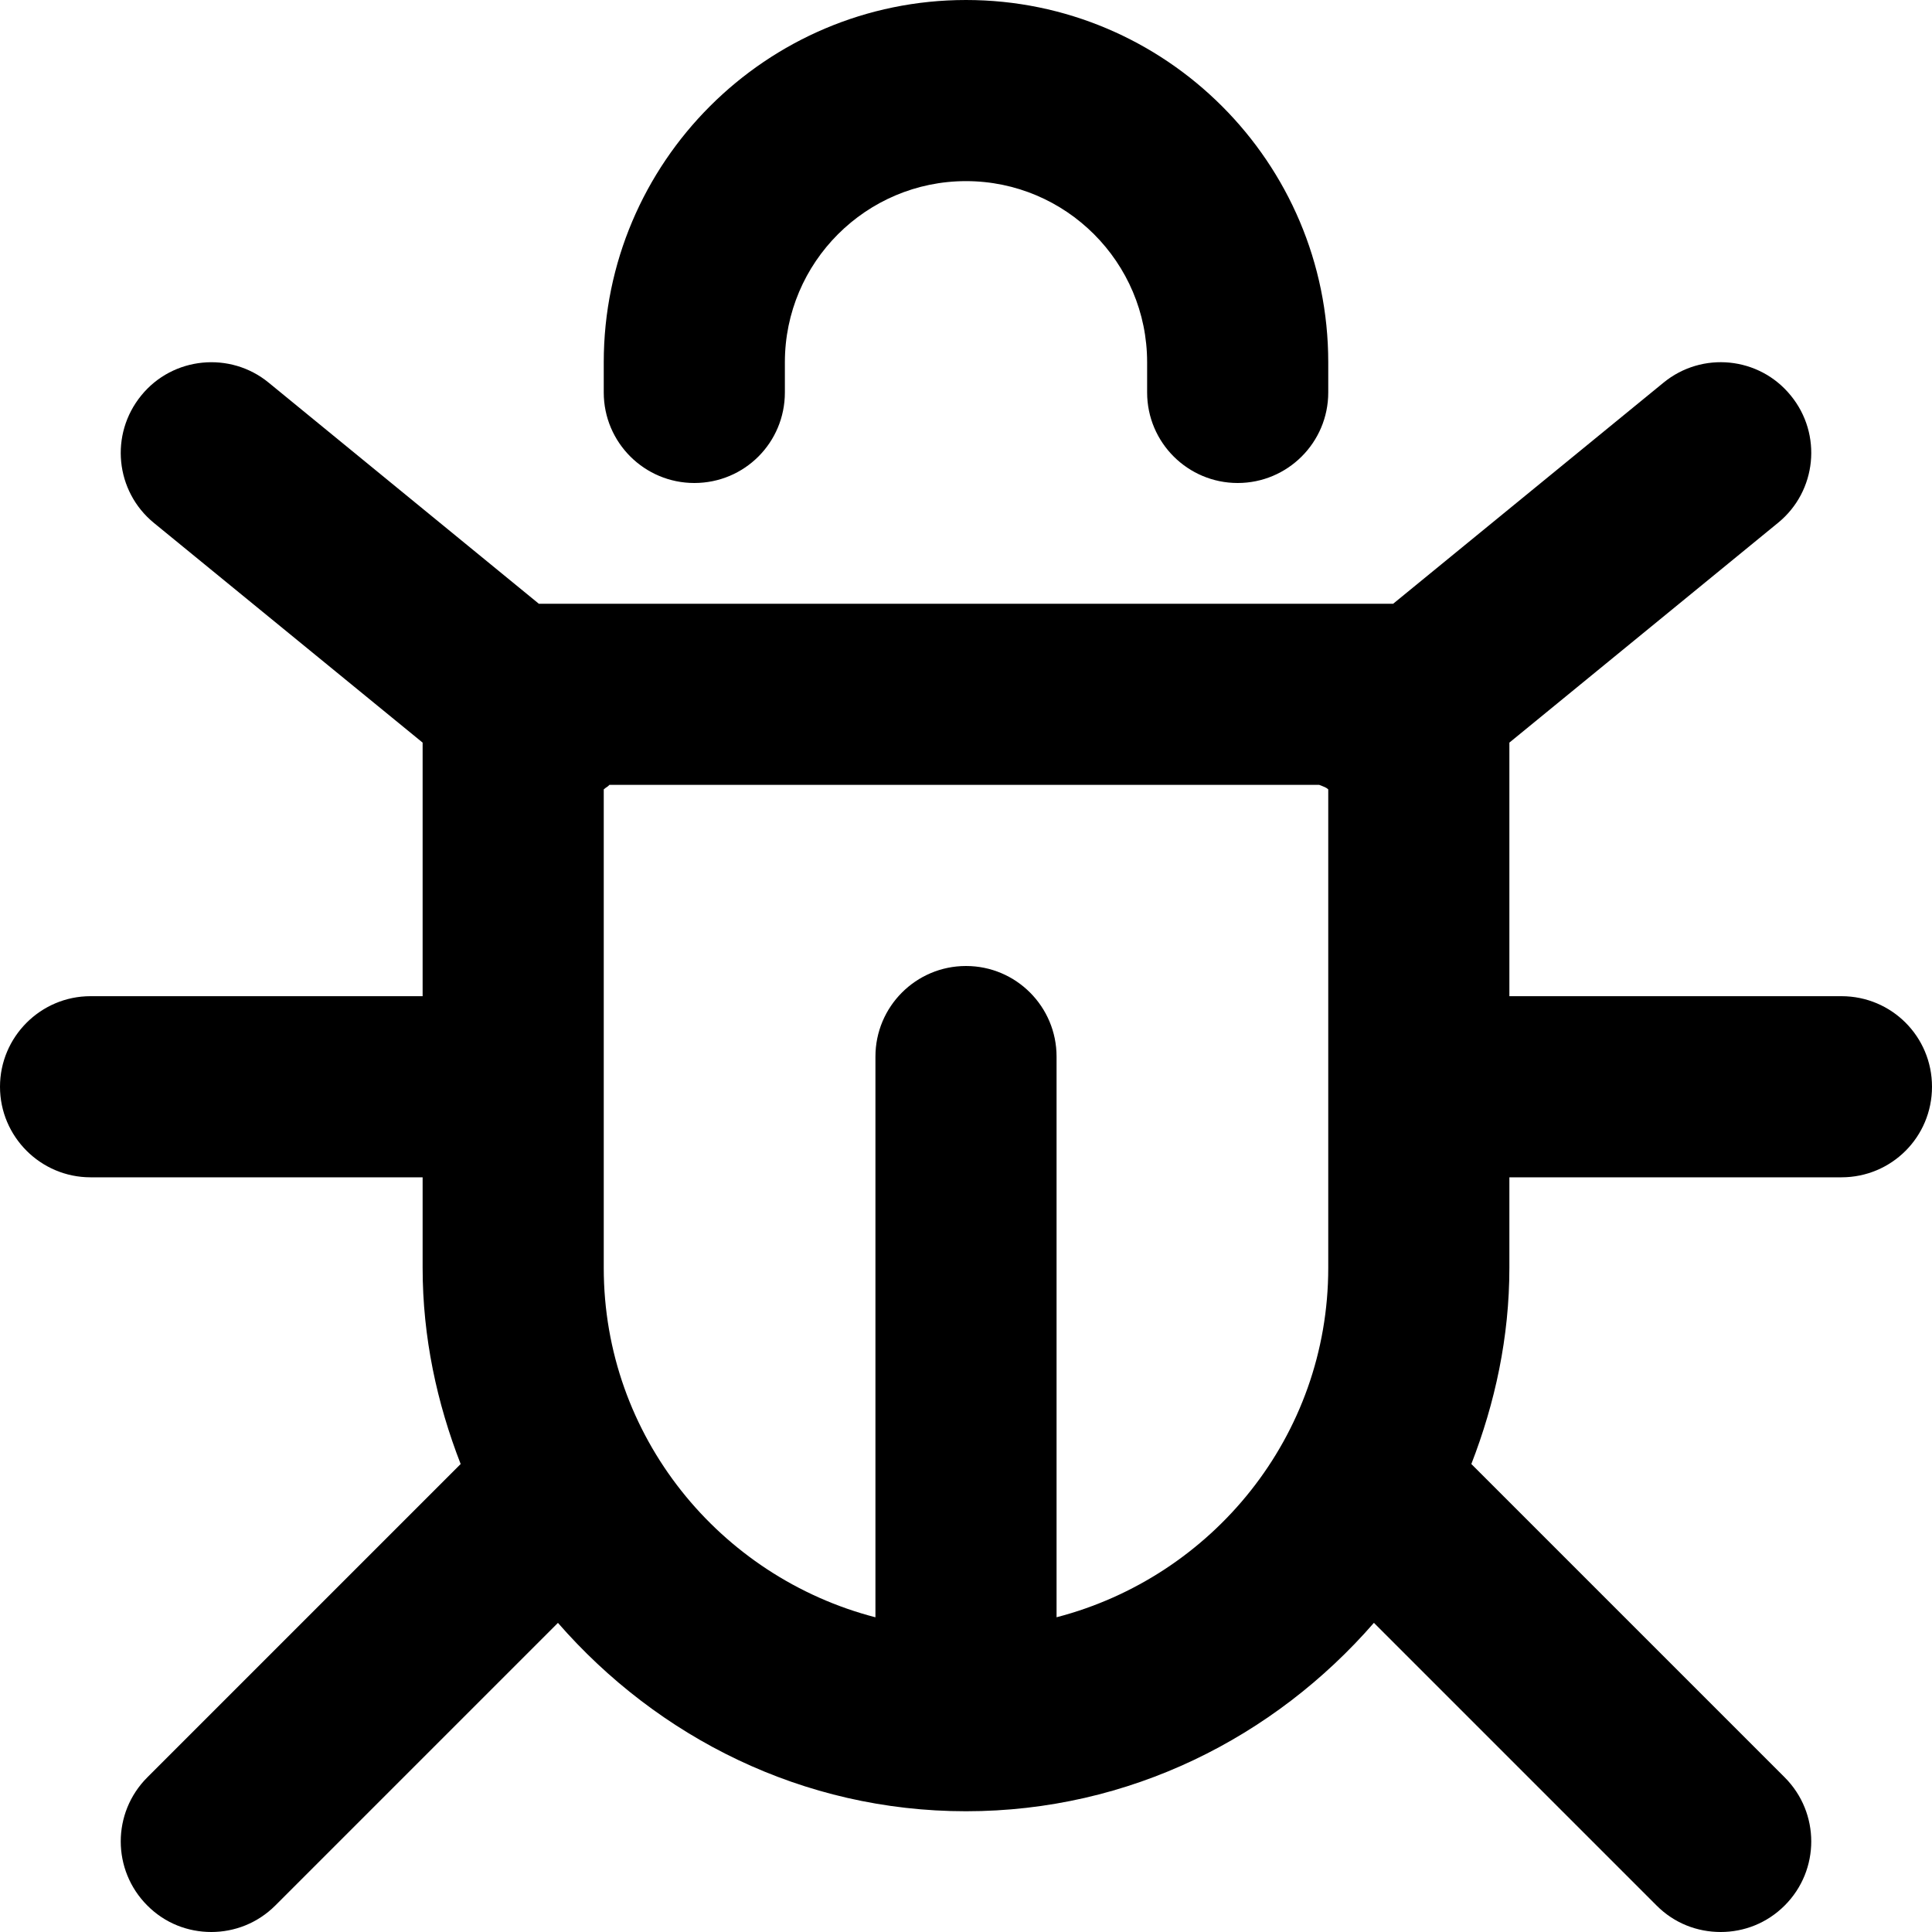 <svg xmlns="http://www.w3.org/2000/svg" viewBox="0 0 512 512"><!--! Font Awesome Pro 6.0.0-alpha3 by @fontawesome - https://fontawesome.com License - https://fontawesome.com/license (Commercial License) --><path d="M488 264H400V196.8l71.19-58.24c10.28-8.375 11.78-23.5 3.375-33.75c-8.375-10.31-23.53-11.78-33.75-3.375L369.2 160H142.8L71.19 101.4C61.03 93.06 45.81 94.5 37.44 104.8C29.03 115.1 30.53 130.2 40.81 138.6L112 196.8V264H24C10.75 264 0 274.8 0 288s10.75 24 24 24H112v24c0 18.38 3.783 35.81 10.08 51.98l-83.05 83.05c-9.375 9.375-9.375 24.56 0 33.94C43.72 509.7 49.84 512 56 512s12.28-2.344 16.97-7.031l74.89-74.89C174.3 460.4 212.7 480 256 480s81.72-19.6 108.1-49.93l74.89 74.89C443.7 509.7 449.8 512 456 512s12.28-2.344 16.97-7.031c9.375-9.375 9.375-24.56 0-33.94l-83.05-83.05C396.2 371.8 400 354.4 400 336V312h88C501.3 312 512 301.3 512 288S501.3 264 488 264zM352 336c0 44.6-30.71 81.86-72 92.59V280C280 266.8 269.3 256 256 256S232 266.8 232 280v148.6C190.7 417.9 160 380.6 160 336V209.2C160.5 208.7 161.1 208.5 161.5 208h188.1C350.9 208.5 351.5 208.7 352 209.2V336zM184 128C197.3 128 208 117.3 208 104V96c0-26.47 21.53-48 48-48s48 21.53 48 48v8C304 117.3 314.8 128 328 128S352 117.3 352 104V96c0-52.94-43.06-96-96-96S160 43.06 160 96v8C160 117.3 170.8 128 184 128z"/></svg>